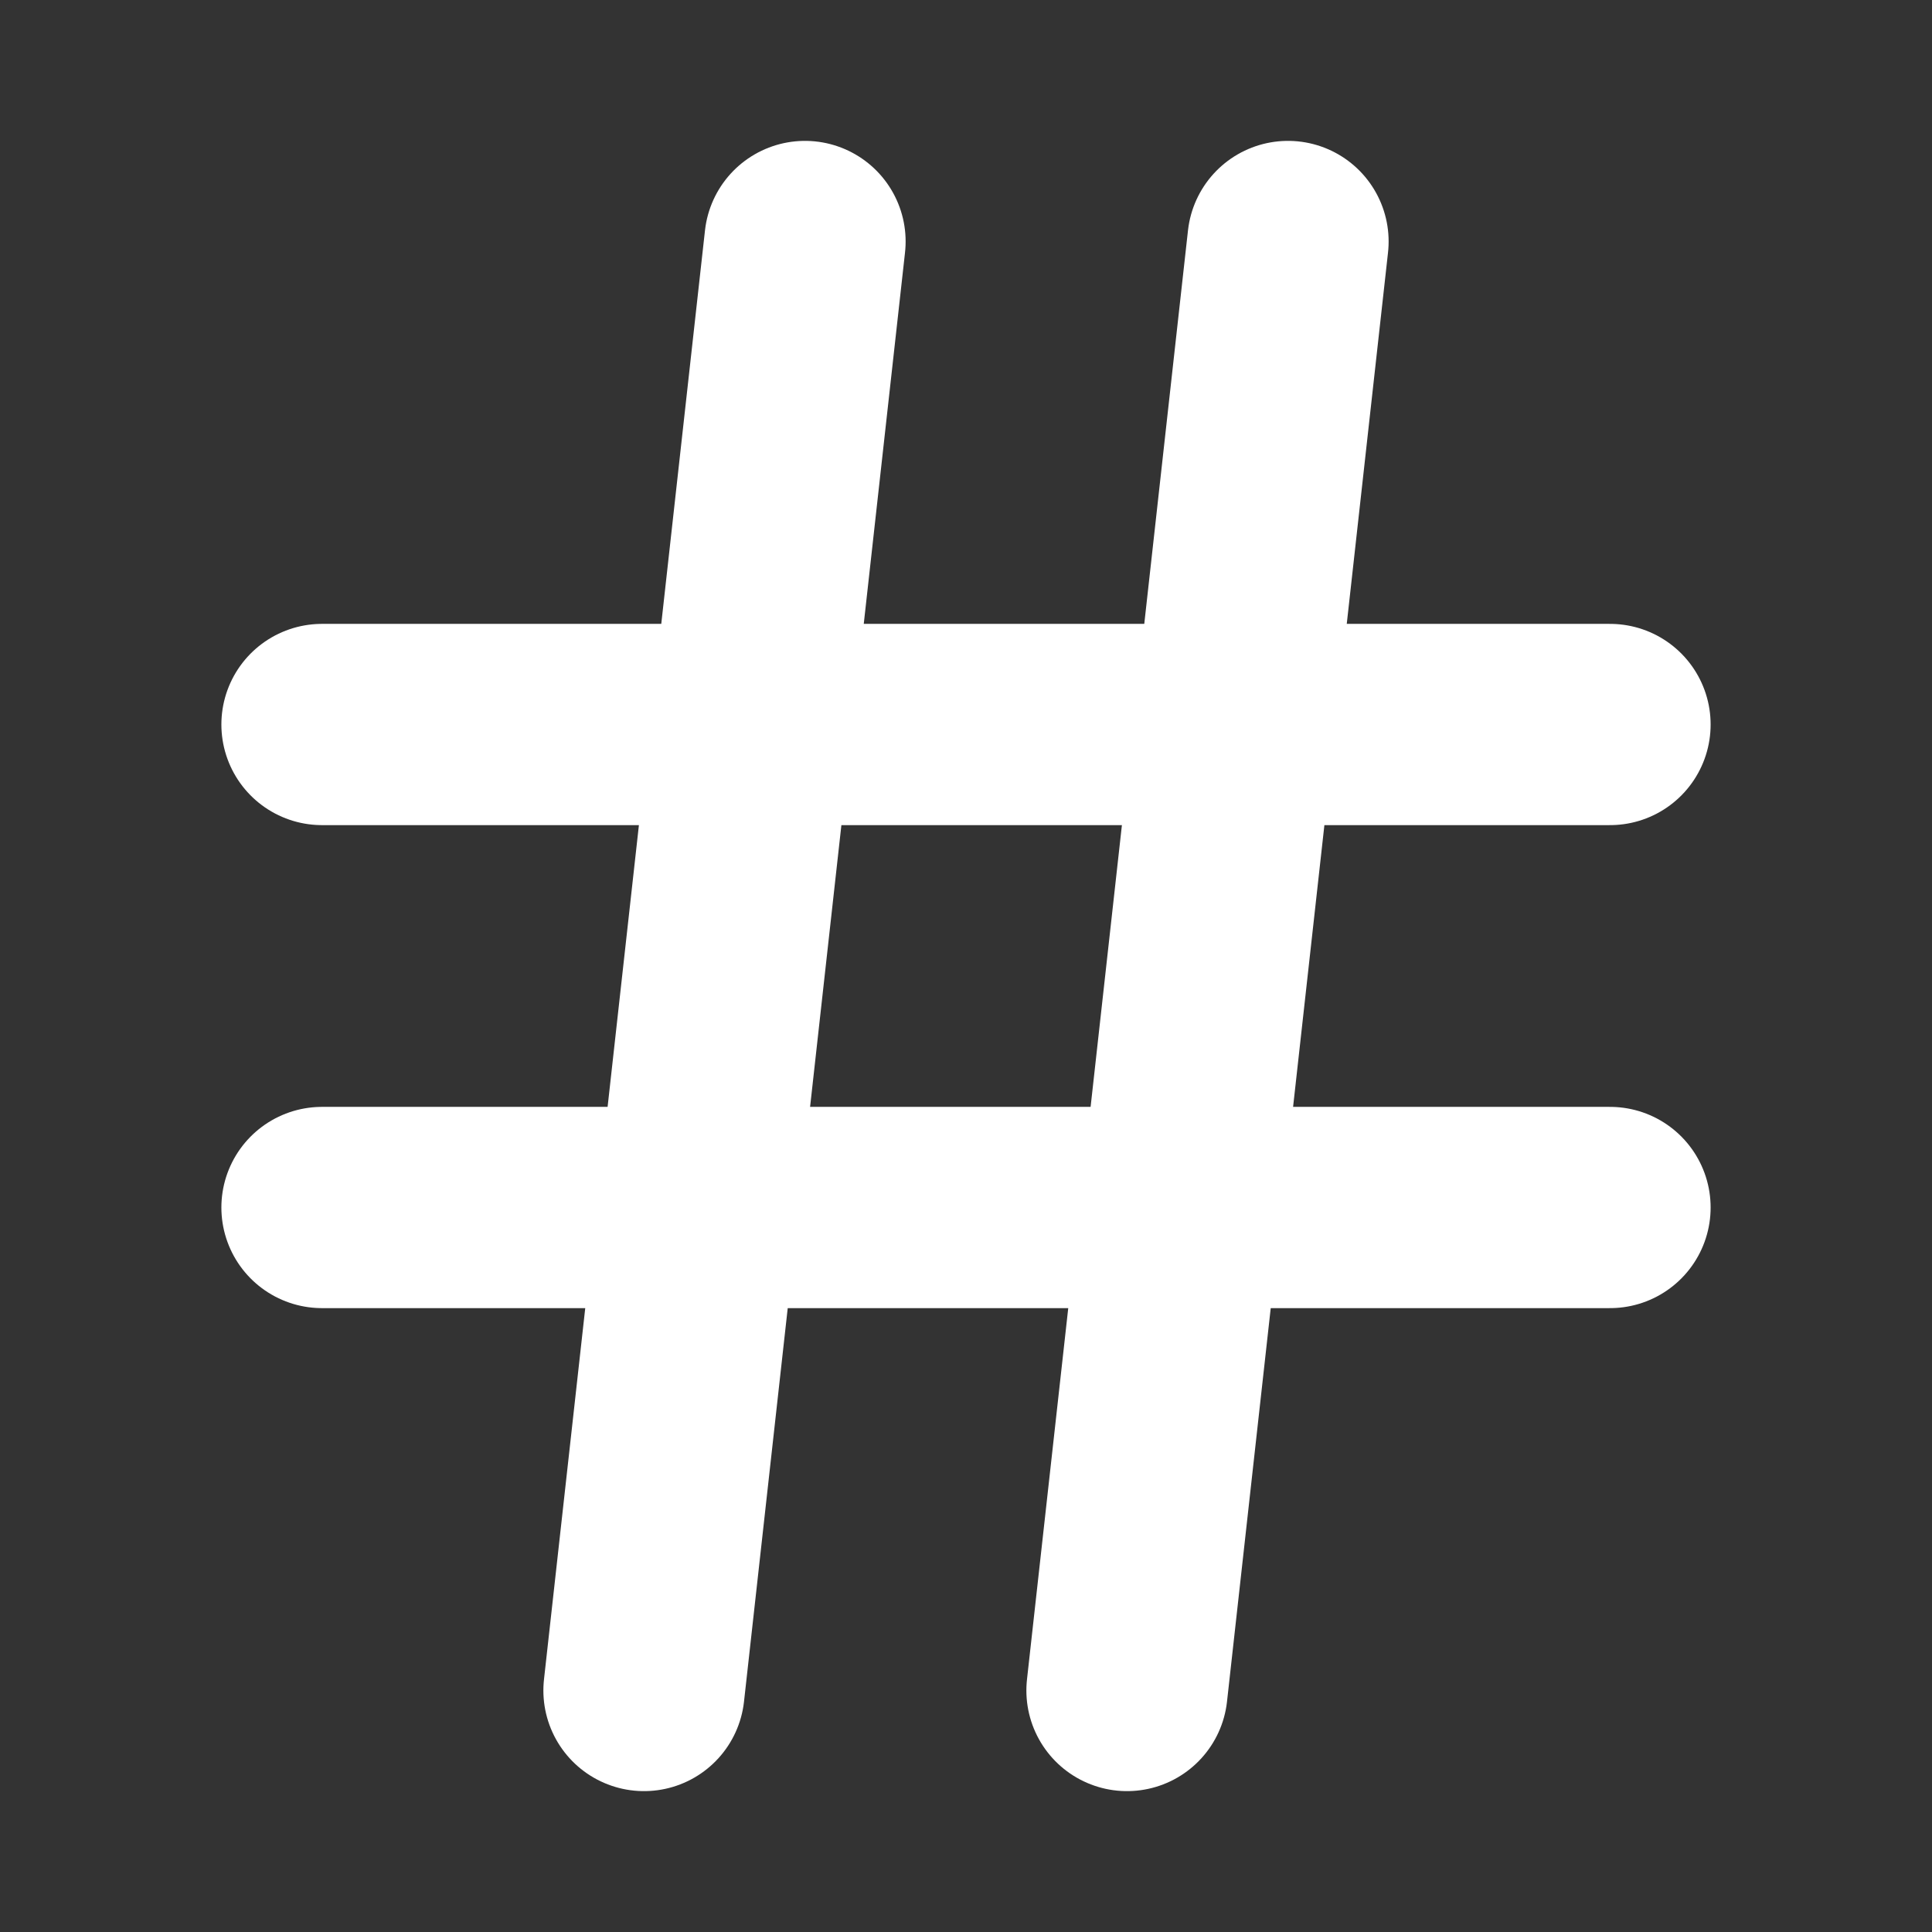 <svg width="24" height="24" viewBox="0 0 24 24" fill="none" xmlns="http://www.w3.org/2000/svg">
<rect x="0" y="0" width="24" height="24" fill="#333333" stroke="none"/>
<path d="M4 9H20M4 15H20M10 3L8 21M16 3L14 21" stroke="white" stroke-width="2.5" stroke-linecap="round" stroke-linejoin="round"/>
</svg>
